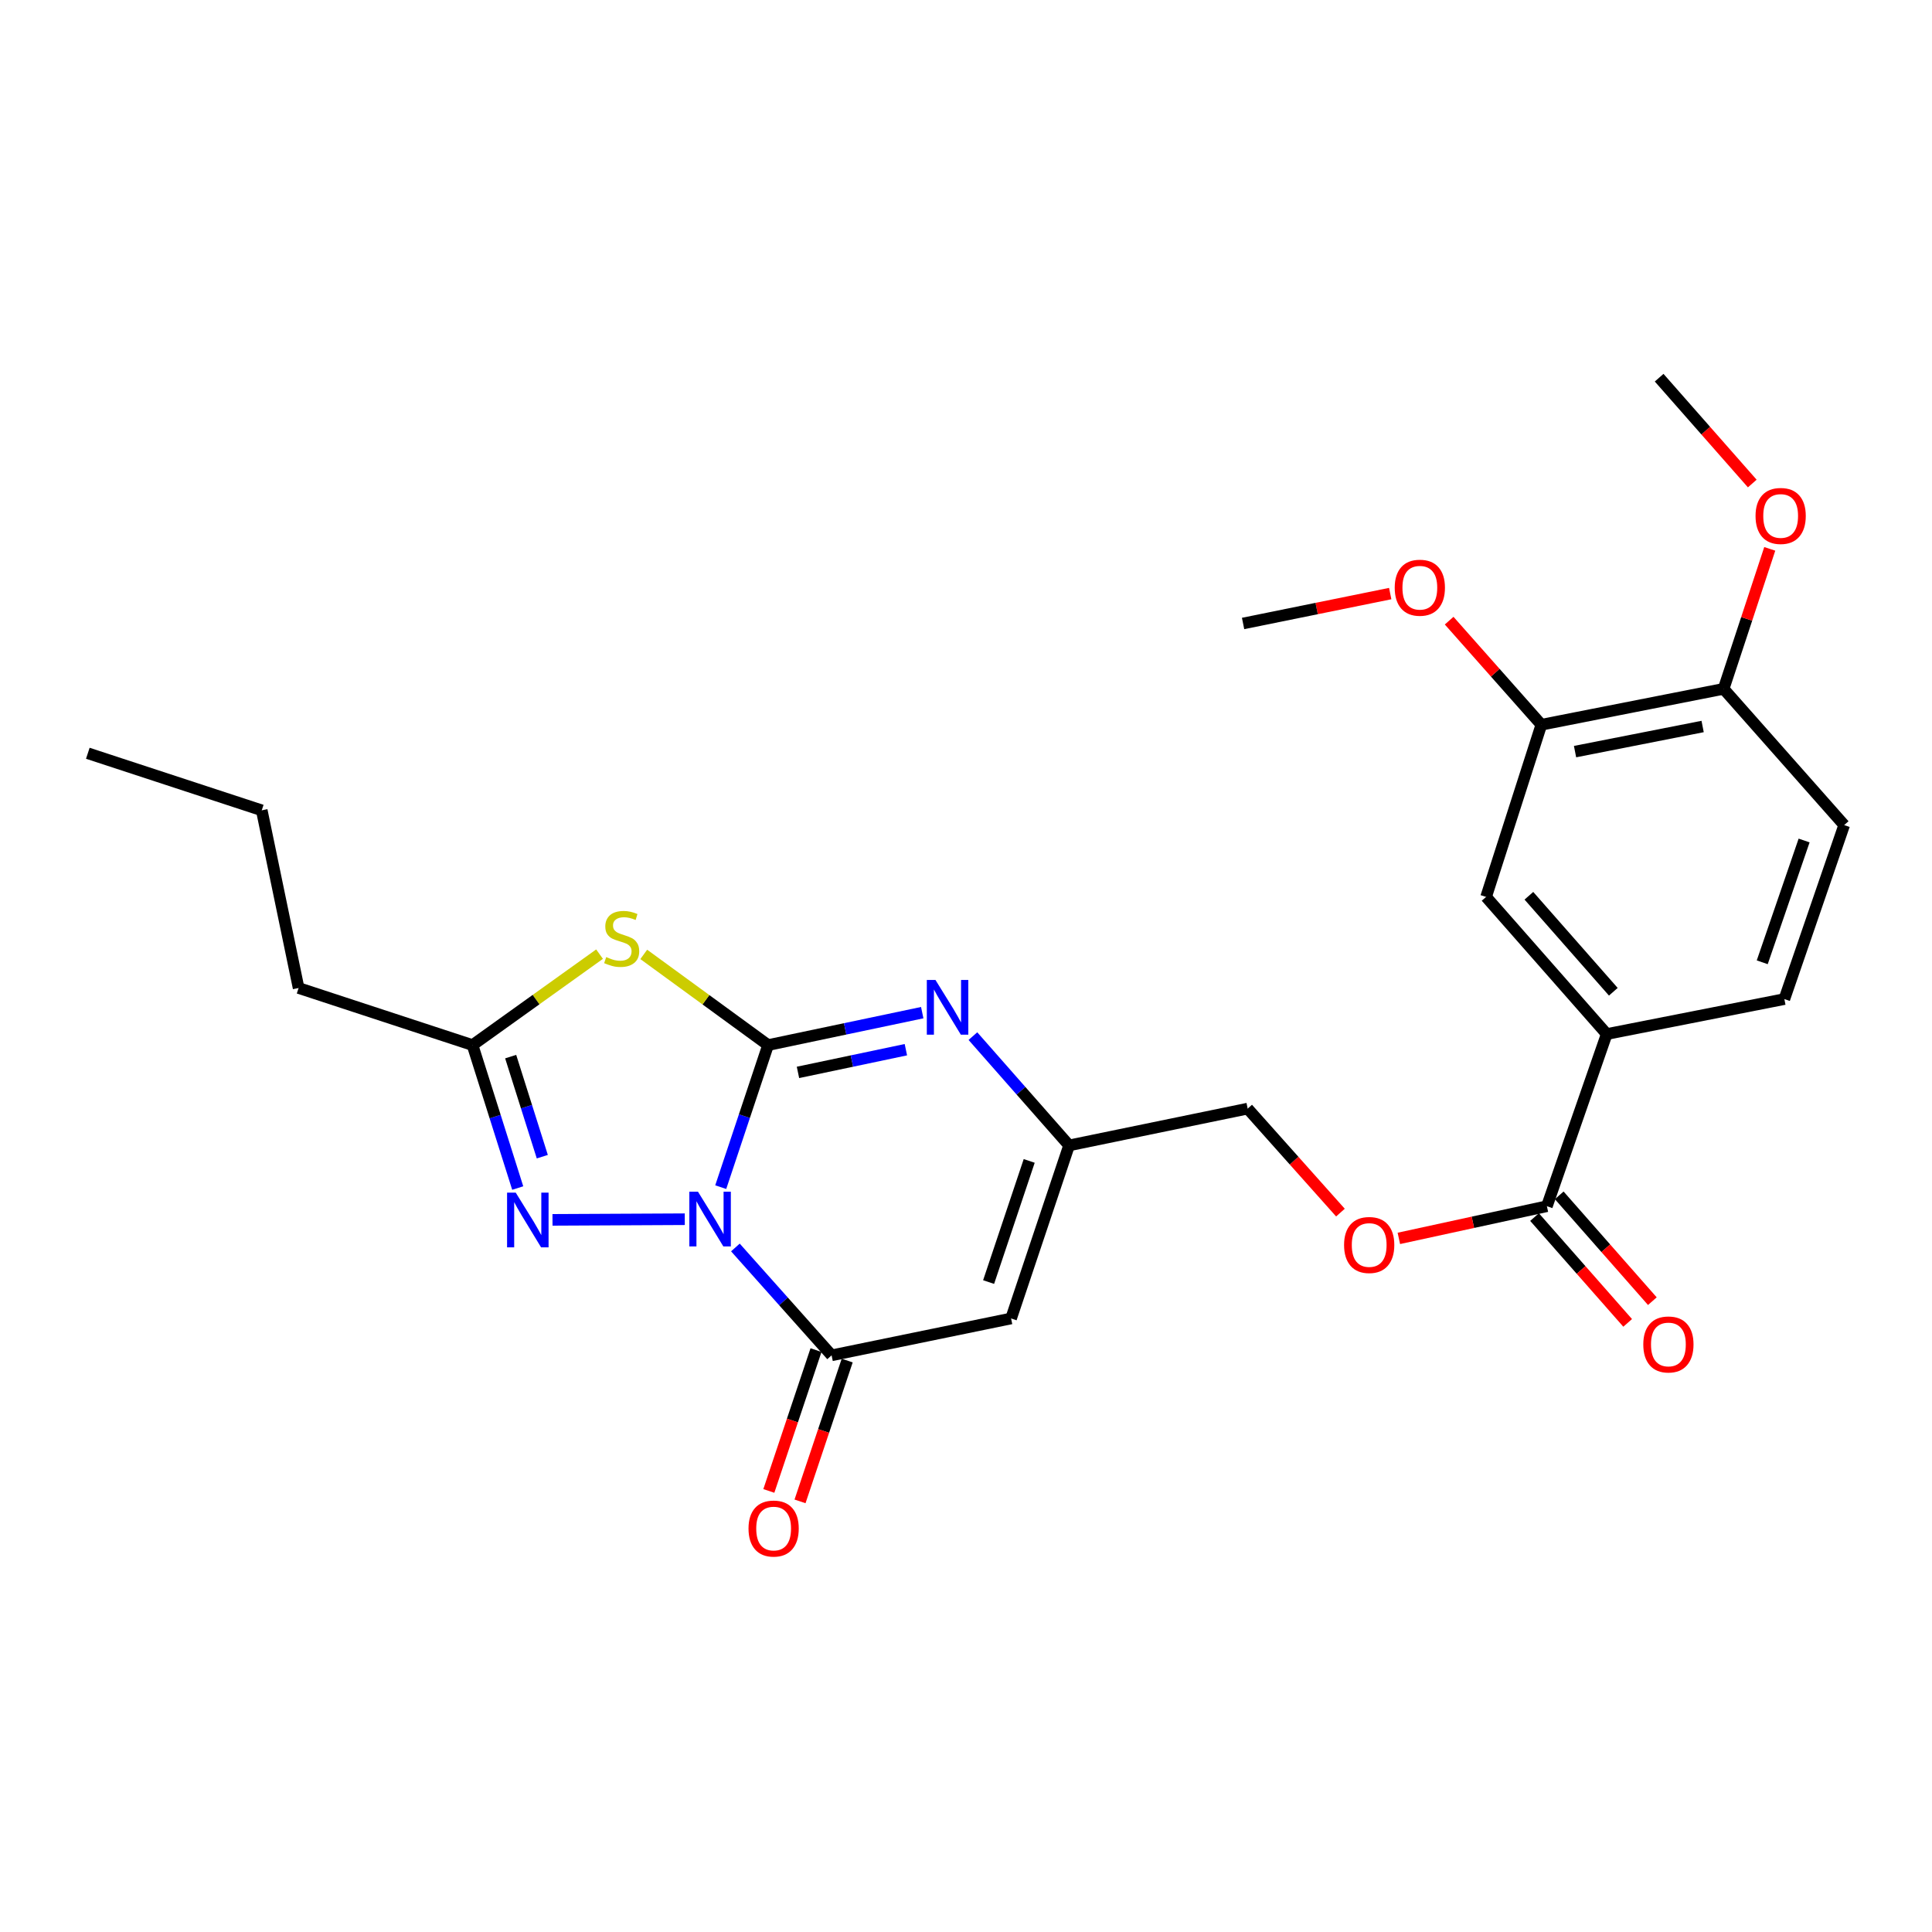 <?xml version='1.0' encoding='iso-8859-1'?>
<svg version='1.1' baseProfile='full'
              xmlns='http://www.w3.org/2000/svg'
                      xmlns:rdkit='http://www.rdkit.org/xml'
                      xmlns:xlink='http://www.w3.org/1999/xlink'
                  xml:space='preserve'
width='1000px' height='1000px' viewBox='0 0 1000 1000'>
<!-- END OF HEADER -->
<rect style='opacity:1.0;fill:#FFFFFF;stroke:none' width='1000' height='1000' x='0' y='0'> </rect>
<path class='bond-0' d='M 373.05,614.466 L 385.303,577.7' style='fill:none;fill-rule:evenodd;stroke:#0000FF;stroke-width:6px;stroke-linecap:butt;stroke-linejoin:miter;stroke-opacity:1' />
<path class='bond-0' d='M 385.303,577.7 L 397.556,540.934' style='fill:none;fill-rule:evenodd;stroke:#000000;stroke-width:6px;stroke-linecap:butt;stroke-linejoin:miter;stroke-opacity:1' />
<path class='bond-2' d='M 380.642,645.689 L 405.539,673.604' style='fill:none;fill-rule:evenodd;stroke:#0000FF;stroke-width:6px;stroke-linecap:butt;stroke-linejoin:miter;stroke-opacity:1' />
<path class='bond-2' d='M 405.539,673.604 L 430.437,701.518' style='fill:none;fill-rule:evenodd;stroke:#000000;stroke-width:6px;stroke-linecap:butt;stroke-linejoin:miter;stroke-opacity:1' />
<path class='bond-3' d='M 354.442,631.064 L 285.971,631.4' style='fill:none;fill-rule:evenodd;stroke:#0000FF;stroke-width:6px;stroke-linecap:butt;stroke-linejoin:miter;stroke-opacity:1' />
<path class='bond-1' d='M 397.556,540.934 L 365.38,517.463' style='fill:none;fill-rule:evenodd;stroke:#000000;stroke-width:6px;stroke-linecap:butt;stroke-linejoin:miter;stroke-opacity:1' />
<path class='bond-1' d='M 365.38,517.463 L 333.204,493.993' style='fill:none;fill-rule:evenodd;stroke:#CCCC00;stroke-width:6px;stroke-linecap:butt;stroke-linejoin:miter;stroke-opacity:1' />
<path class='bond-4' d='M 397.556,540.934 L 437.45,532.54' style='fill:none;fill-rule:evenodd;stroke:#000000;stroke-width:6px;stroke-linecap:butt;stroke-linejoin:miter;stroke-opacity:1' />
<path class='bond-4' d='M 437.45,532.54 L 477.345,524.146' style='fill:none;fill-rule:evenodd;stroke:#0000FF;stroke-width:6px;stroke-linecap:butt;stroke-linejoin:miter;stroke-opacity:1' />
<path class='bond-4' d='M 413.029,555.073 L 440.955,549.197' style='fill:none;fill-rule:evenodd;stroke:#000000;stroke-width:6px;stroke-linecap:butt;stroke-linejoin:miter;stroke-opacity:1' />
<path class='bond-4' d='M 440.955,549.197 L 468.881,543.321' style='fill:none;fill-rule:evenodd;stroke:#0000FF;stroke-width:6px;stroke-linecap:butt;stroke-linejoin:miter;stroke-opacity:1' />
<path class='bond-26' d='M 310.326,493.861 L 277.455,517.397' style='fill:none;fill-rule:evenodd;stroke:#CCCC00;stroke-width:6px;stroke-linecap:butt;stroke-linejoin:miter;stroke-opacity:1' />
<path class='bond-26' d='M 277.455,517.397 L 244.584,540.934' style='fill:none;fill-rule:evenodd;stroke:#000000;stroke-width:6px;stroke-linecap:butt;stroke-linejoin:miter;stroke-opacity:1' />
<path class='bond-5' d='M 430.437,701.518 L 523.339,682.434' style='fill:none;fill-rule:evenodd;stroke:#000000;stroke-width:6px;stroke-linecap:butt;stroke-linejoin:miter;stroke-opacity:1' />
<path class='bond-12' d='M 422.366,698.814 L 410.157,735.26' style='fill:none;fill-rule:evenodd;stroke:#000000;stroke-width:6px;stroke-linecap:butt;stroke-linejoin:miter;stroke-opacity:1' />
<path class='bond-12' d='M 410.157,735.26 L 397.948,771.707' style='fill:none;fill-rule:evenodd;stroke:#FF0000;stroke-width:6px;stroke-linecap:butt;stroke-linejoin:miter;stroke-opacity:1' />
<path class='bond-12' d='M 438.507,704.221 L 426.298,740.667' style='fill:none;fill-rule:evenodd;stroke:#000000;stroke-width:6px;stroke-linecap:butt;stroke-linejoin:miter;stroke-opacity:1' />
<path class='bond-12' d='M 426.298,740.667 L 414.089,777.113' style='fill:none;fill-rule:evenodd;stroke:#FF0000;stroke-width:6px;stroke-linecap:butt;stroke-linejoin:miter;stroke-opacity:1' />
<path class='bond-6' d='M 267.974,614.929 L 256.279,577.931' style='fill:none;fill-rule:evenodd;stroke:#0000FF;stroke-width:6px;stroke-linecap:butt;stroke-linejoin:miter;stroke-opacity:1' />
<path class='bond-6' d='M 256.279,577.931 L 244.584,540.934' style='fill:none;fill-rule:evenodd;stroke:#000000;stroke-width:6px;stroke-linecap:butt;stroke-linejoin:miter;stroke-opacity:1' />
<path class='bond-6' d='M 280.696,598.699 L 272.51,572.801' style='fill:none;fill-rule:evenodd;stroke:#0000FF;stroke-width:6px;stroke-linecap:butt;stroke-linejoin:miter;stroke-opacity:1' />
<path class='bond-6' d='M 272.51,572.801 L 264.323,546.903' style='fill:none;fill-rule:evenodd;stroke:#000000;stroke-width:6px;stroke-linecap:butt;stroke-linejoin:miter;stroke-opacity:1' />
<path class='bond-27' d='M 503.578,536.296 L 528.467,564.578' style='fill:none;fill-rule:evenodd;stroke:#0000FF;stroke-width:6px;stroke-linecap:butt;stroke-linejoin:miter;stroke-opacity:1' />
<path class='bond-27' d='M 528.467,564.578 L 553.355,592.86' style='fill:none;fill-rule:evenodd;stroke:#000000;stroke-width:6px;stroke-linecap:butt;stroke-linejoin:miter;stroke-opacity:1' />
<path class='bond-7' d='M 523.339,682.434 L 553.355,592.86' style='fill:none;fill-rule:evenodd;stroke:#000000;stroke-width:6px;stroke-linecap:butt;stroke-linejoin:miter;stroke-opacity:1' />
<path class='bond-7' d='M 511.701,663.59 L 532.712,600.888' style='fill:none;fill-rule:evenodd;stroke:#000000;stroke-width:6px;stroke-linecap:butt;stroke-linejoin:miter;stroke-opacity:1' />
<path class='bond-21' d='M 244.584,540.934 L 154.556,511.391' style='fill:none;fill-rule:evenodd;stroke:#000000;stroke-width:6px;stroke-linecap:butt;stroke-linejoin:miter;stroke-opacity:1' />
<path class='bond-18' d='M 553.355,592.86 L 645.794,573.815' style='fill:none;fill-rule:evenodd;stroke:#000000;stroke-width:6px;stroke-linecap:butt;stroke-linejoin:miter;stroke-opacity:1' />
<path class='bond-8' d='M 800.666,624.332 L 762.355,632.66' style='fill:none;fill-rule:evenodd;stroke:#000000;stroke-width:6px;stroke-linecap:butt;stroke-linejoin:miter;stroke-opacity:1' />
<path class='bond-8' d='M 762.355,632.66 L 724.043,640.987' style='fill:none;fill-rule:evenodd;stroke:#FF0000;stroke-width:6px;stroke-linecap:butt;stroke-linejoin:miter;stroke-opacity:1' />
<path class='bond-9' d='M 800.666,624.332 L 831.637,535.222' style='fill:none;fill-rule:evenodd;stroke:#000000;stroke-width:6px;stroke-linecap:butt;stroke-linejoin:miter;stroke-opacity:1' />
<path class='bond-15' d='M 794.277,629.955 L 818.377,657.342' style='fill:none;fill-rule:evenodd;stroke:#000000;stroke-width:6px;stroke-linecap:butt;stroke-linejoin:miter;stroke-opacity:1' />
<path class='bond-15' d='M 818.377,657.342 L 842.477,684.728' style='fill:none;fill-rule:evenodd;stroke:#FF0000;stroke-width:6px;stroke-linecap:butt;stroke-linejoin:miter;stroke-opacity:1' />
<path class='bond-15' d='M 807.055,618.71 L 831.156,646.096' style='fill:none;fill-rule:evenodd;stroke:#000000;stroke-width:6px;stroke-linecap:butt;stroke-linejoin:miter;stroke-opacity:1' />
<path class='bond-15' d='M 831.156,646.096 L 855.256,673.483' style='fill:none;fill-rule:evenodd;stroke:#FF0000;stroke-width:6px;stroke-linecap:butt;stroke-linejoin:miter;stroke-opacity:1' />
<path class='bond-10' d='M 831.637,535.222 L 769.204,464.24' style='fill:none;fill-rule:evenodd;stroke:#000000;stroke-width:6px;stroke-linecap:butt;stroke-linejoin:miter;stroke-opacity:1' />
<path class='bond-10' d='M 835.053,513.333 L 791.35,463.645' style='fill:none;fill-rule:evenodd;stroke:#000000;stroke-width:6px;stroke-linecap:butt;stroke-linejoin:miter;stroke-opacity:1' />
<path class='bond-16' d='M 831.637,535.222 L 923.584,517.122' style='fill:none;fill-rule:evenodd;stroke:#000000;stroke-width:6px;stroke-linecap:butt;stroke-linejoin:miter;stroke-opacity:1' />
<path class='bond-11' d='M 769.204,464.24 L 797.801,375.12' style='fill:none;fill-rule:evenodd;stroke:#000000;stroke-width:6px;stroke-linecap:butt;stroke-linejoin:miter;stroke-opacity:1' />
<path class='bond-19' d='M 797.801,375.12 L 773.94,348.185' style='fill:none;fill-rule:evenodd;stroke:#000000;stroke-width:6px;stroke-linecap:butt;stroke-linejoin:miter;stroke-opacity:1' />
<path class='bond-19' d='M 773.94,348.185 L 750.08,321.251' style='fill:none;fill-rule:evenodd;stroke:#FF0000;stroke-width:6px;stroke-linecap:butt;stroke-linejoin:miter;stroke-opacity:1' />
<path class='bond-28' d='M 797.801,375.12 L 892.141,356.547' style='fill:none;fill-rule:evenodd;stroke:#000000;stroke-width:6px;stroke-linecap:butt;stroke-linejoin:miter;stroke-opacity:1' />
<path class='bond-28' d='M 815.24,389.036 L 881.278,376.035' style='fill:none;fill-rule:evenodd;stroke:#000000;stroke-width:6px;stroke-linecap:butt;stroke-linejoin:miter;stroke-opacity:1' />
<path class='bond-13' d='M 693.809,627.642 L 669.802,600.728' style='fill:none;fill-rule:evenodd;stroke:#FF0000;stroke-width:6px;stroke-linecap:butt;stroke-linejoin:miter;stroke-opacity:1' />
<path class='bond-13' d='M 669.802,600.728 L 645.794,573.815' style='fill:none;fill-rule:evenodd;stroke:#000000;stroke-width:6px;stroke-linecap:butt;stroke-linejoin:miter;stroke-opacity:1' />
<path class='bond-14' d='M 892.141,356.547 L 954.545,427.066' style='fill:none;fill-rule:evenodd;stroke:#000000;stroke-width:6px;stroke-linecap:butt;stroke-linejoin:miter;stroke-opacity:1' />
<path class='bond-20' d='M 892.141,356.547 L 904.082,320.319' style='fill:none;fill-rule:evenodd;stroke:#000000;stroke-width:6px;stroke-linecap:butt;stroke-linejoin:miter;stroke-opacity:1' />
<path class='bond-20' d='M 904.082,320.319 L 916.022,284.091' style='fill:none;fill-rule:evenodd;stroke:#FF0000;stroke-width:6px;stroke-linecap:butt;stroke-linejoin:miter;stroke-opacity:1' />
<path class='bond-17' d='M 923.584,517.122 L 954.545,427.066' style='fill:none;fill-rule:evenodd;stroke:#000000;stroke-width:6px;stroke-linecap:butt;stroke-linejoin:miter;stroke-opacity:1' />
<path class='bond-17' d='M 912.131,498.079 L 933.804,435.04' style='fill:none;fill-rule:evenodd;stroke:#000000;stroke-width:6px;stroke-linecap:butt;stroke-linejoin:miter;stroke-opacity:1' />
<path class='bond-22' d='M 719.57,307.235 L 681.495,314.973' style='fill:none;fill-rule:evenodd;stroke:#FF0000;stroke-width:6px;stroke-linecap:butt;stroke-linejoin:miter;stroke-opacity:1' />
<path class='bond-22' d='M 681.495,314.973 L 643.42,322.711' style='fill:none;fill-rule:evenodd;stroke:#000000;stroke-width:6px;stroke-linecap:butt;stroke-linejoin:miter;stroke-opacity:1' />
<path class='bond-23' d='M 906.97,250.273 L 882.869,222.882' style='fill:none;fill-rule:evenodd;stroke:#FF0000;stroke-width:6px;stroke-linecap:butt;stroke-linejoin:miter;stroke-opacity:1' />
<path class='bond-23' d='M 882.869,222.882 L 858.768,195.49' style='fill:none;fill-rule:evenodd;stroke:#000000;stroke-width:6px;stroke-linecap:butt;stroke-linejoin:miter;stroke-opacity:1' />
<path class='bond-24' d='M 154.556,511.391 L 135.482,419.425' style='fill:none;fill-rule:evenodd;stroke:#000000;stroke-width:6px;stroke-linecap:butt;stroke-linejoin:miter;stroke-opacity:1' />
<path class='bond-25' d='M 135.482,419.425 L 45.455,389.891' style='fill:none;fill-rule:evenodd;stroke:#000000;stroke-width:6px;stroke-linecap:butt;stroke-linejoin:miter;stroke-opacity:1' />
<path  class='atom-0' d='M 361.28 616.839
L 370.56 631.839
Q 371.48 633.319, 372.96 635.999
Q 374.44 638.679, 374.52 638.839
L 374.52 616.839
L 378.28 616.839
L 378.28 645.159
L 374.4 645.159
L 364.44 628.759
Q 363.28 626.839, 362.04 624.639
Q 360.84 622.439, 360.48 621.759
L 360.48 645.159
L 356.8 645.159
L 356.8 616.839
L 361.28 616.839
' fill='#0000FF'/>
<path  class='atom-2' d='M 313.779 495.379
Q 314.099 495.499, 315.419 496.059
Q 316.739 496.619, 318.179 496.979
Q 319.659 497.299, 321.099 497.299
Q 323.779 497.299, 325.339 496.019
Q 326.899 494.699, 326.899 492.419
Q 326.899 490.859, 326.099 489.899
Q 325.339 488.939, 324.139 488.419
Q 322.939 487.899, 320.939 487.299
Q 318.419 486.539, 316.899 485.819
Q 315.419 485.099, 314.339 483.579
Q 313.299 482.059, 313.299 479.499
Q 313.299 475.939, 315.699 473.739
Q 318.139 471.539, 322.939 471.539
Q 326.219 471.539, 329.939 473.099
L 329.019 476.179
Q 325.619 474.779, 323.059 474.779
Q 320.299 474.779, 318.779 475.939
Q 317.259 477.059, 317.299 479.019
Q 317.299 480.539, 318.059 481.459
Q 318.859 482.379, 319.979 482.899
Q 321.139 483.419, 323.059 484.019
Q 325.619 484.819, 327.139 485.619
Q 328.659 486.419, 329.739 488.059
Q 330.859 489.659, 330.859 492.419
Q 330.859 496.339, 328.219 498.459
Q 325.619 500.539, 321.259 500.539
Q 318.739 500.539, 316.819 499.979
Q 314.939 499.459, 312.699 498.539
L 313.779 495.379
' fill='#CCCC00'/>
<path  class='atom-4' d='M 266.94 617.303
L 276.22 632.303
Q 277.14 633.783, 278.62 636.463
Q 280.1 639.143, 280.18 639.303
L 280.18 617.303
L 283.94 617.303
L 283.94 645.623
L 280.06 645.623
L 270.1 629.223
Q 268.94 627.303, 267.7 625.103
Q 266.5 622.903, 266.14 622.223
L 266.14 645.623
L 262.46 645.623
L 262.46 617.303
L 266.94 617.303
' fill='#0000FF'/>
<path  class='atom-5' d='M 484.198 507.227
L 493.478 522.227
Q 494.398 523.707, 495.878 526.387
Q 497.358 529.067, 497.438 529.227
L 497.438 507.227
L 501.198 507.227
L 501.198 535.547
L 497.318 535.547
L 487.358 519.147
Q 486.198 517.227, 484.958 515.027
Q 483.758 512.827, 483.398 512.147
L 483.398 535.547
L 479.718 535.547
L 479.718 507.227
L 484.198 507.227
' fill='#0000FF'/>
<path  class='atom-13' d='M 387.43 791.172
Q 387.43 784.372, 390.79 780.572
Q 394.15 776.772, 400.43 776.772
Q 406.71 776.772, 410.07 780.572
Q 413.43 784.372, 413.43 791.172
Q 413.43 798.052, 410.03 801.972
Q 406.63 805.852, 400.43 805.852
Q 394.19 805.852, 390.79 801.972
Q 387.43 798.092, 387.43 791.172
M 400.43 802.652
Q 404.75 802.652, 407.07 799.772
Q 409.43 796.852, 409.43 791.172
Q 409.43 785.612, 407.07 782.812
Q 404.75 779.972, 400.43 779.972
Q 396.11 779.972, 393.75 782.772
Q 391.43 785.572, 391.43 791.172
Q 391.43 796.892, 393.75 799.772
Q 396.11 802.652, 400.43 802.652
' fill='#FF0000'/>
<path  class='atom-14' d='M 695.69 644.404
Q 695.69 637.604, 699.05 633.804
Q 702.41 630.004, 708.69 630.004
Q 714.97 630.004, 718.33 633.804
Q 721.69 637.604, 721.69 644.404
Q 721.69 651.284, 718.29 655.204
Q 714.89 659.084, 708.69 659.084
Q 702.45 659.084, 699.05 655.204
Q 695.69 651.324, 695.69 644.404
M 708.69 655.884
Q 713.01 655.884, 715.33 653.004
Q 717.69 650.084, 717.69 644.404
Q 717.69 638.844, 715.33 636.044
Q 713.01 633.204, 708.69 633.204
Q 704.37 633.204, 702.01 636.004
Q 699.69 638.804, 699.69 644.404
Q 699.69 650.124, 702.01 653.004
Q 704.37 655.884, 708.69 655.884
' fill='#FF0000'/>
<path  class='atom-16' d='M 850.563 695.886
Q 850.563 689.086, 853.923 685.286
Q 857.283 681.486, 863.563 681.486
Q 869.843 681.486, 873.203 685.286
Q 876.563 689.086, 876.563 695.886
Q 876.563 702.766, 873.163 706.686
Q 869.763 710.566, 863.563 710.566
Q 857.323 710.566, 853.923 706.686
Q 850.563 702.806, 850.563 695.886
M 863.563 707.366
Q 867.883 707.366, 870.203 704.486
Q 872.563 701.566, 872.563 695.886
Q 872.563 690.326, 870.203 687.526
Q 867.883 684.686, 863.563 684.686
Q 859.243 684.686, 856.883 687.486
Q 854.563 690.286, 854.563 695.886
Q 854.563 701.606, 856.883 704.486
Q 859.243 707.366, 863.563 707.366
' fill='#FF0000'/>
<path  class='atom-20' d='M 721.904 304.199
Q 721.904 297.399, 725.264 293.599
Q 728.624 289.799, 734.904 289.799
Q 741.184 289.799, 744.544 293.599
Q 747.904 297.399, 747.904 304.199
Q 747.904 311.079, 744.504 314.999
Q 741.104 318.879, 734.904 318.879
Q 728.664 318.879, 725.264 314.999
Q 721.904 311.119, 721.904 304.199
M 734.904 315.679
Q 739.224 315.679, 741.544 312.799
Q 743.904 309.879, 743.904 304.199
Q 743.904 298.639, 741.544 295.839
Q 739.224 292.999, 734.904 292.999
Q 730.584 292.999, 728.224 295.799
Q 725.904 298.599, 725.904 304.199
Q 725.904 309.919, 728.224 312.799
Q 730.584 315.679, 734.904 315.679
' fill='#FF0000'/>
<path  class='atom-21' d='M 908.665 267.053
Q 908.665 260.253, 912.025 256.453
Q 915.385 252.653, 921.665 252.653
Q 927.945 252.653, 931.305 256.453
Q 934.665 260.253, 934.665 267.053
Q 934.665 273.933, 931.265 277.853
Q 927.865 281.733, 921.665 281.733
Q 915.425 281.733, 912.025 277.853
Q 908.665 273.973, 908.665 267.053
M 921.665 278.533
Q 925.985 278.533, 928.305 275.653
Q 930.665 272.733, 930.665 267.053
Q 930.665 261.493, 928.305 258.693
Q 925.985 255.853, 921.665 255.853
Q 917.345 255.853, 914.985 258.653
Q 912.665 261.453, 912.665 267.053
Q 912.665 272.773, 914.985 275.653
Q 917.345 278.533, 921.665 278.533
' fill='#FF0000'/>
</svg>
